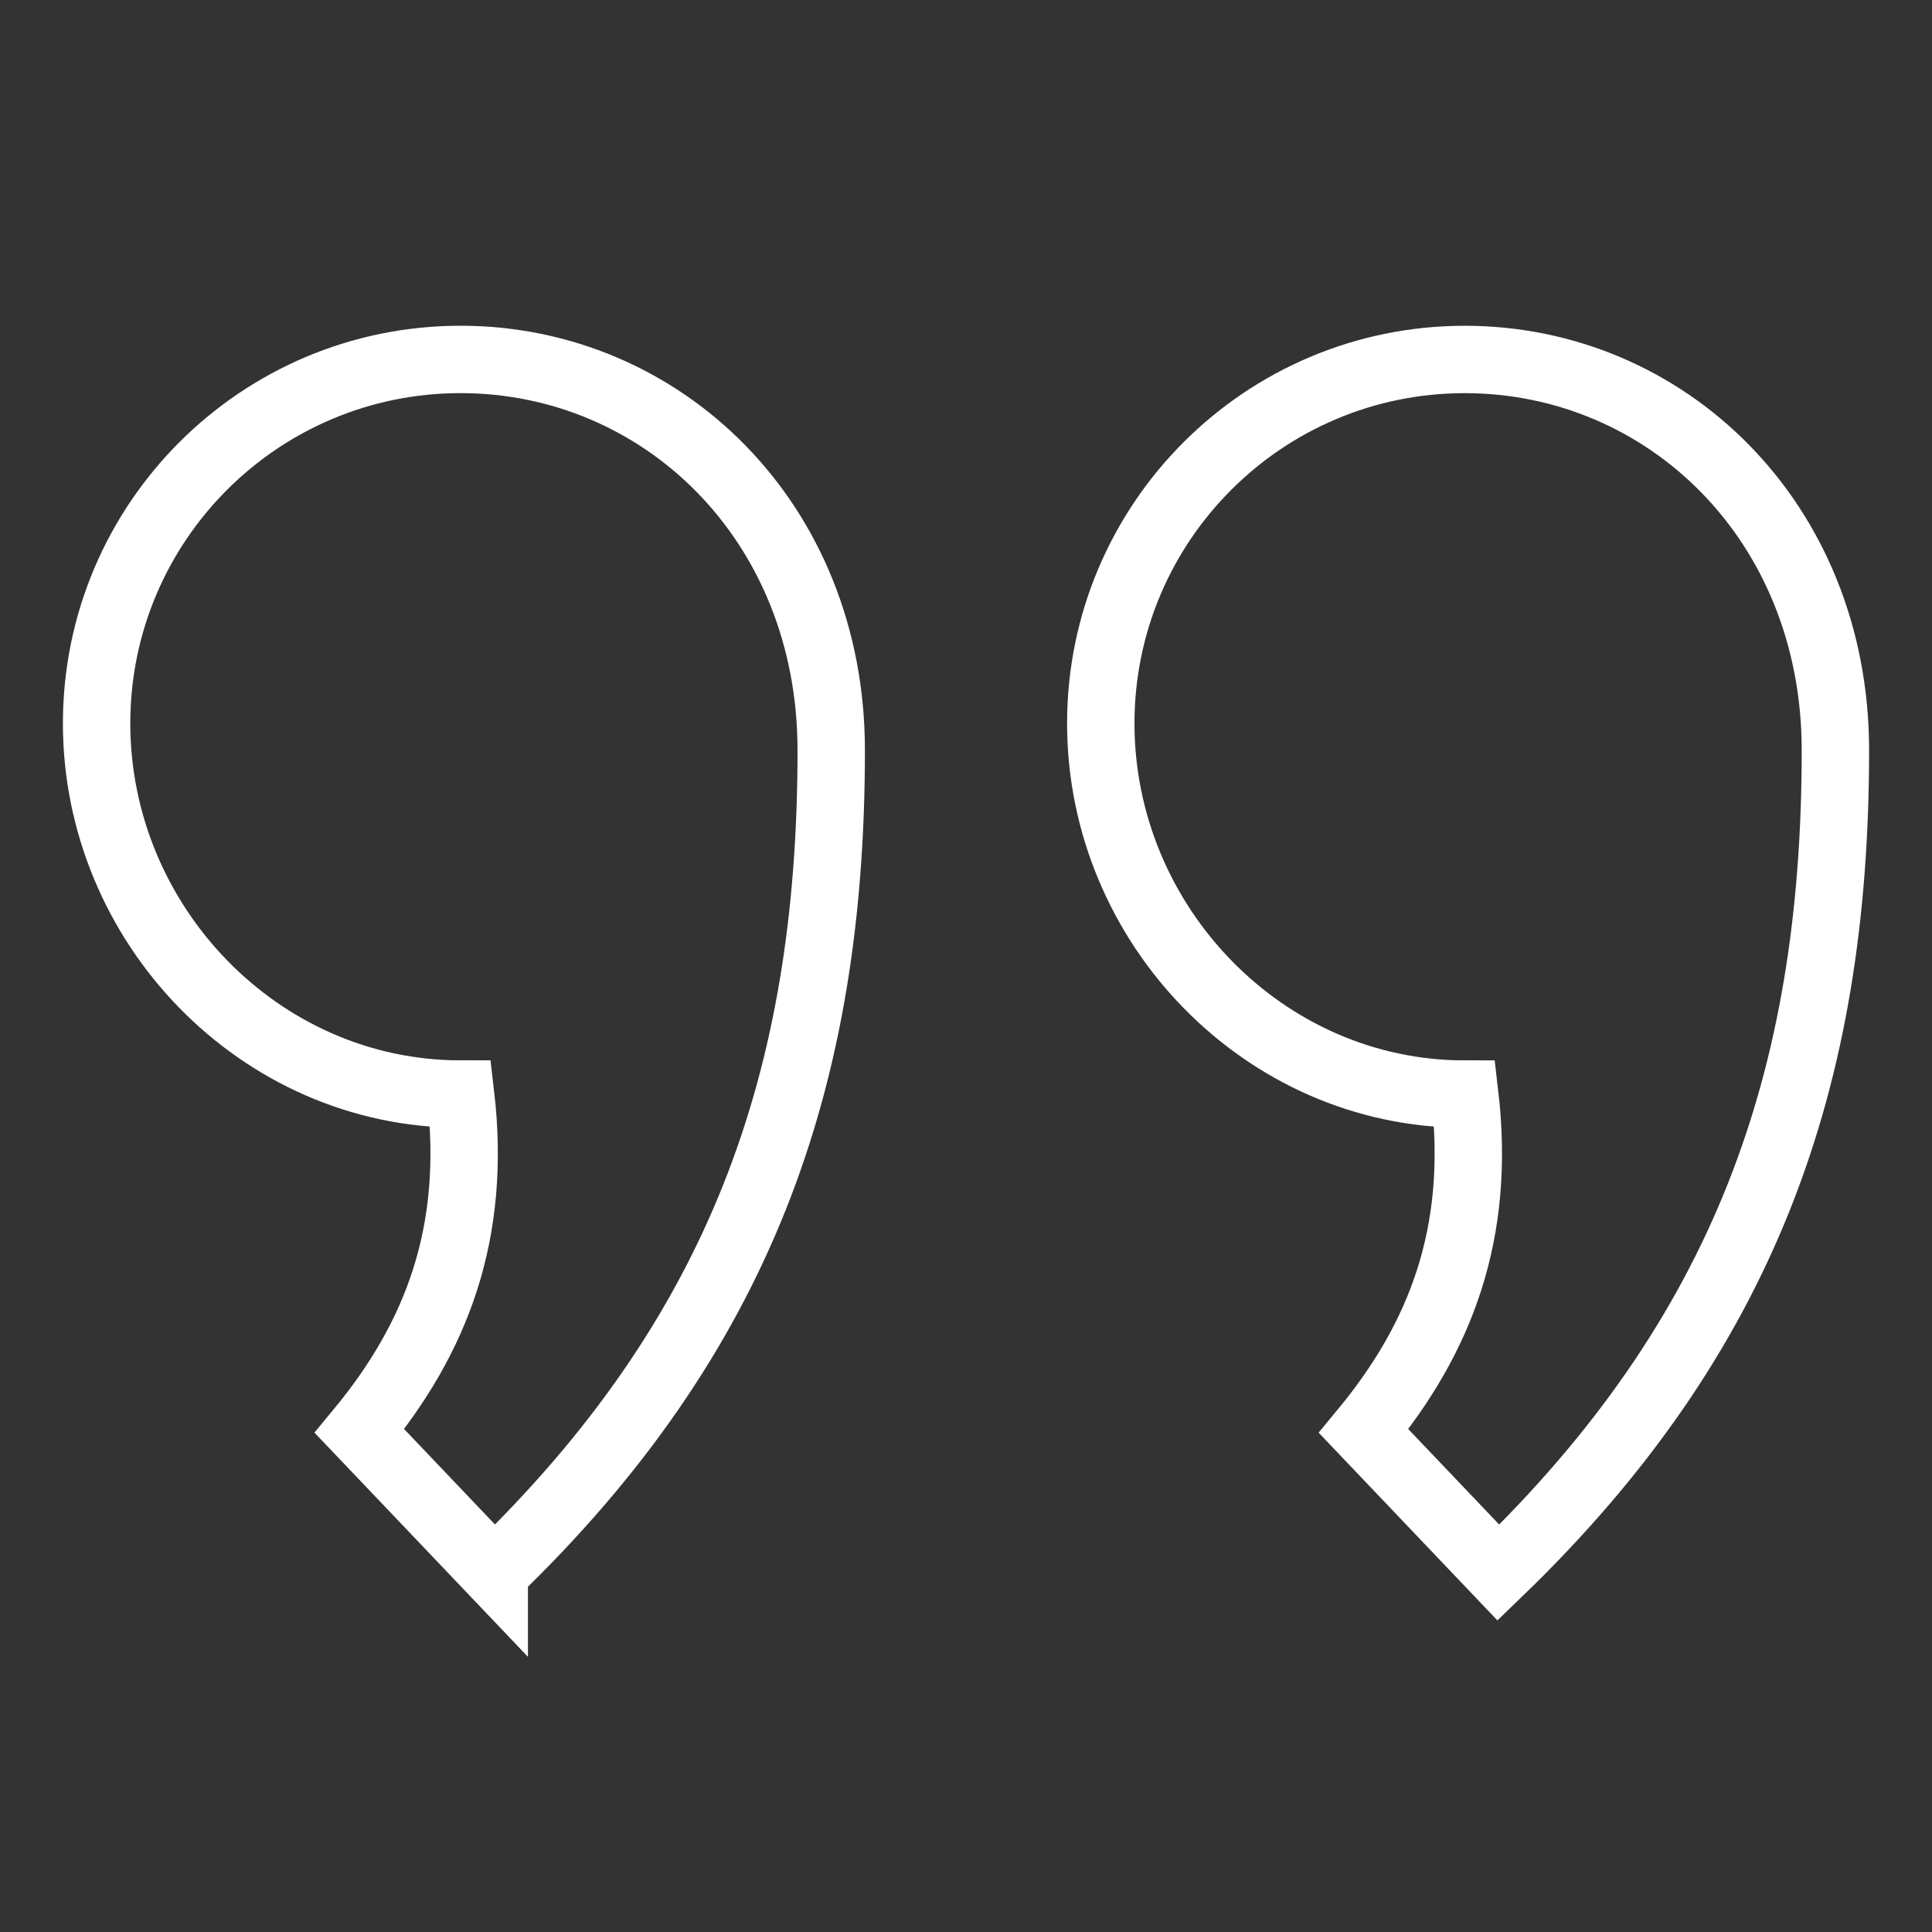 <?xml version="1.0" encoding="UTF-8"?><svg id="uuid-5f2ba616-644d-4de0-91bb-a24473e74cad" xmlns="http://www.w3.org/2000/svg" width="500" height="500" viewBox="0 0 500 500"><rect x="0" y="0" width="500" height="500" fill="#333333" stroke="none"/><path d="M127.91,406.98l-34.88-36.63c19.99-24.17,30.38-51.26,26.16-87.21-52.02,0-94.19-43.91-94.19-95.93s42.17-94.19,94.19-94.19,95.93,41.86,95.93,101.16c0,85.47-23.67,151.52-87.21,212.79Z" fill="none" stroke="#FFF" stroke-miterlimit="10" stroke-width="17.44"/><path d="M475,194.19c0-59.3-43.91-101.16-95.93-101.16s-94.19,42.17-94.19,94.19,42.17,95.93,94.19,95.93c4.22,35.95-6.18,63.04-26.16,87.21l34.88,36.63c63.54-61.27,87.21-127.33,87.21-212.79Z" fill="none" stroke="#FFF" stroke-miterlimit="10" stroke-width="17.44"/></svg>
